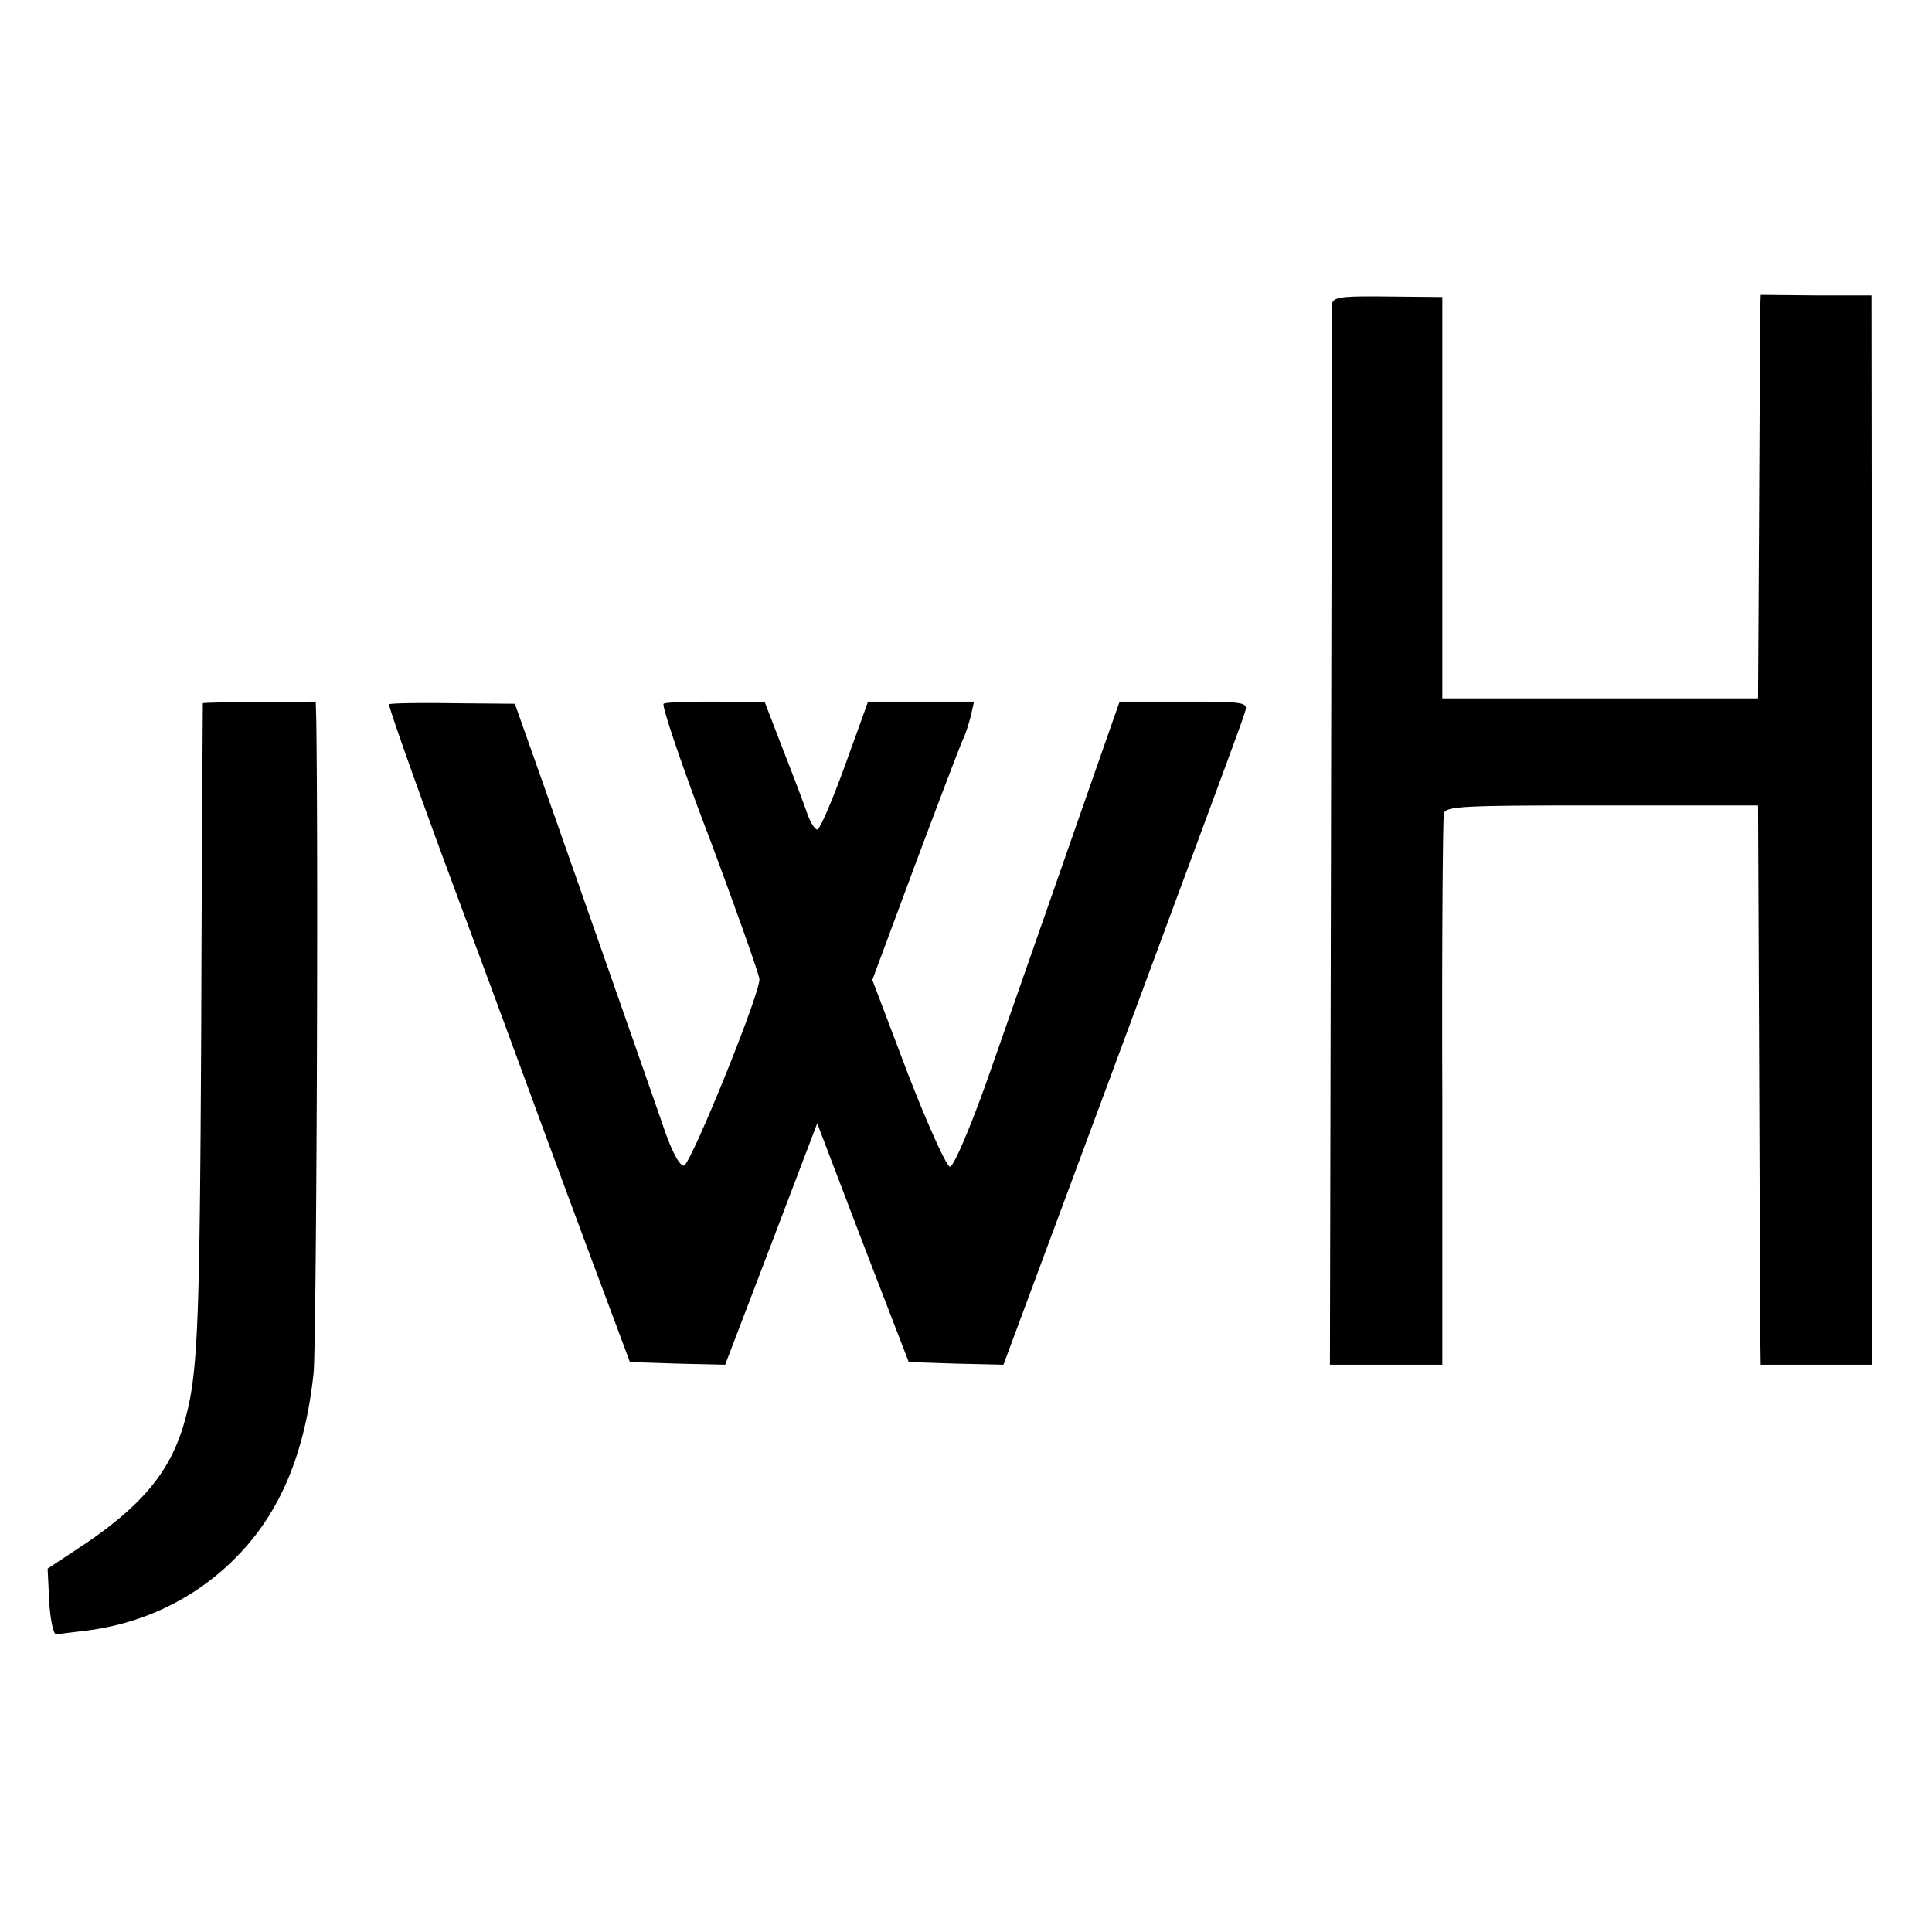 <svg xmlns="http://www.w3.org/2000/svg" width="481.333" height="481.333" version="1.0" viewBox="0 0 361 361"><path d="M248.9 56.9c0 .9-.1 45.8-.2 99.9l-.2 98.2h21v-50.7c-.1-28 .1-51.5.3-52.3.3-1.4 4.1-1.5 29.5-1.5h29.2l.2 46c.1 25.3.2 48.8.2 52.2l.1 6.3h20.8v-99.9l-.1-99.9h-10.3l-10.4-.1-.1 2.7c0 1.5-.1 18.4-.2 37.7l-.2 35h-59v-75l-10.3-.1c-8.7-.1-10.2.1-10.3 1.5zM37.9 131.4s-.2 27.3-.3 60.6c-.3 57.9-.6 65.3-3.4 74.6-2.6 8.5-7.7 14.6-17.9 21.6l-7.4 4.9.3 6.2c.2 3.4.8 6.1 1.3 6.1.6-.1 3-.4 5.5-.7 10.7-1.3 20.5-6 28-13.6 8.3-8.3 13-19.5 14.6-34.6.5-5.3.9-92 .5-121.7l-.1-3.7-10.5.1c-5.8 0-10.5.1-10.6.2zM72.7 131.6c-.2.2 5.4 16.1 12.5 35.2a9763 9763 0 0114.3 38.7c.8 2.2 5.2 14.1 9.8 26.5l8.4 22.5 8.9.3 8.9.2 8.6-22.5 8.6-22.6 8.5 22.3 8.6 22.3 8.9.3 8.8.2 19.4-52.2c25.1-67.7 25.2-68 25.8-70 .5-1.6-.6-1.7-11.5-1.7h-12l-2.7 7.7c-4.2 12-13.2 37.8-22 62.9-3.2 9-6.3 16.3-7 16.3-.6 0-4.2-7.9-7.9-17.5l-6.6-17.4 8.1-21.8c4.5-12 8.5-22.5 8.9-23.3.4-.8 1-2.7 1.4-4.2l.6-2.7h-19.8l-4.3 11.9c-2.4 6.6-4.7 12-5.2 12-.4 0-1.2-1.2-1.8-2.8-.5-1.5-2.5-6.8-4.5-11.9l-3.5-9.1-9.1-.1c-4.9 0-9.4.1-9.8.4-.4.3 3.4 11.6 8.6 25.2 5.1 13.7 9.3 25.5 9.3 26.3 0 3-12.8 34.5-14.1 34.8-.8.1-2.3-2.6-4.1-8-2.8-8.1-20.6-58.9-25.2-71.8l-2.3-6.5-11.5-.1c-6.4-.1-11.8 0-12 .2z"/></svg>